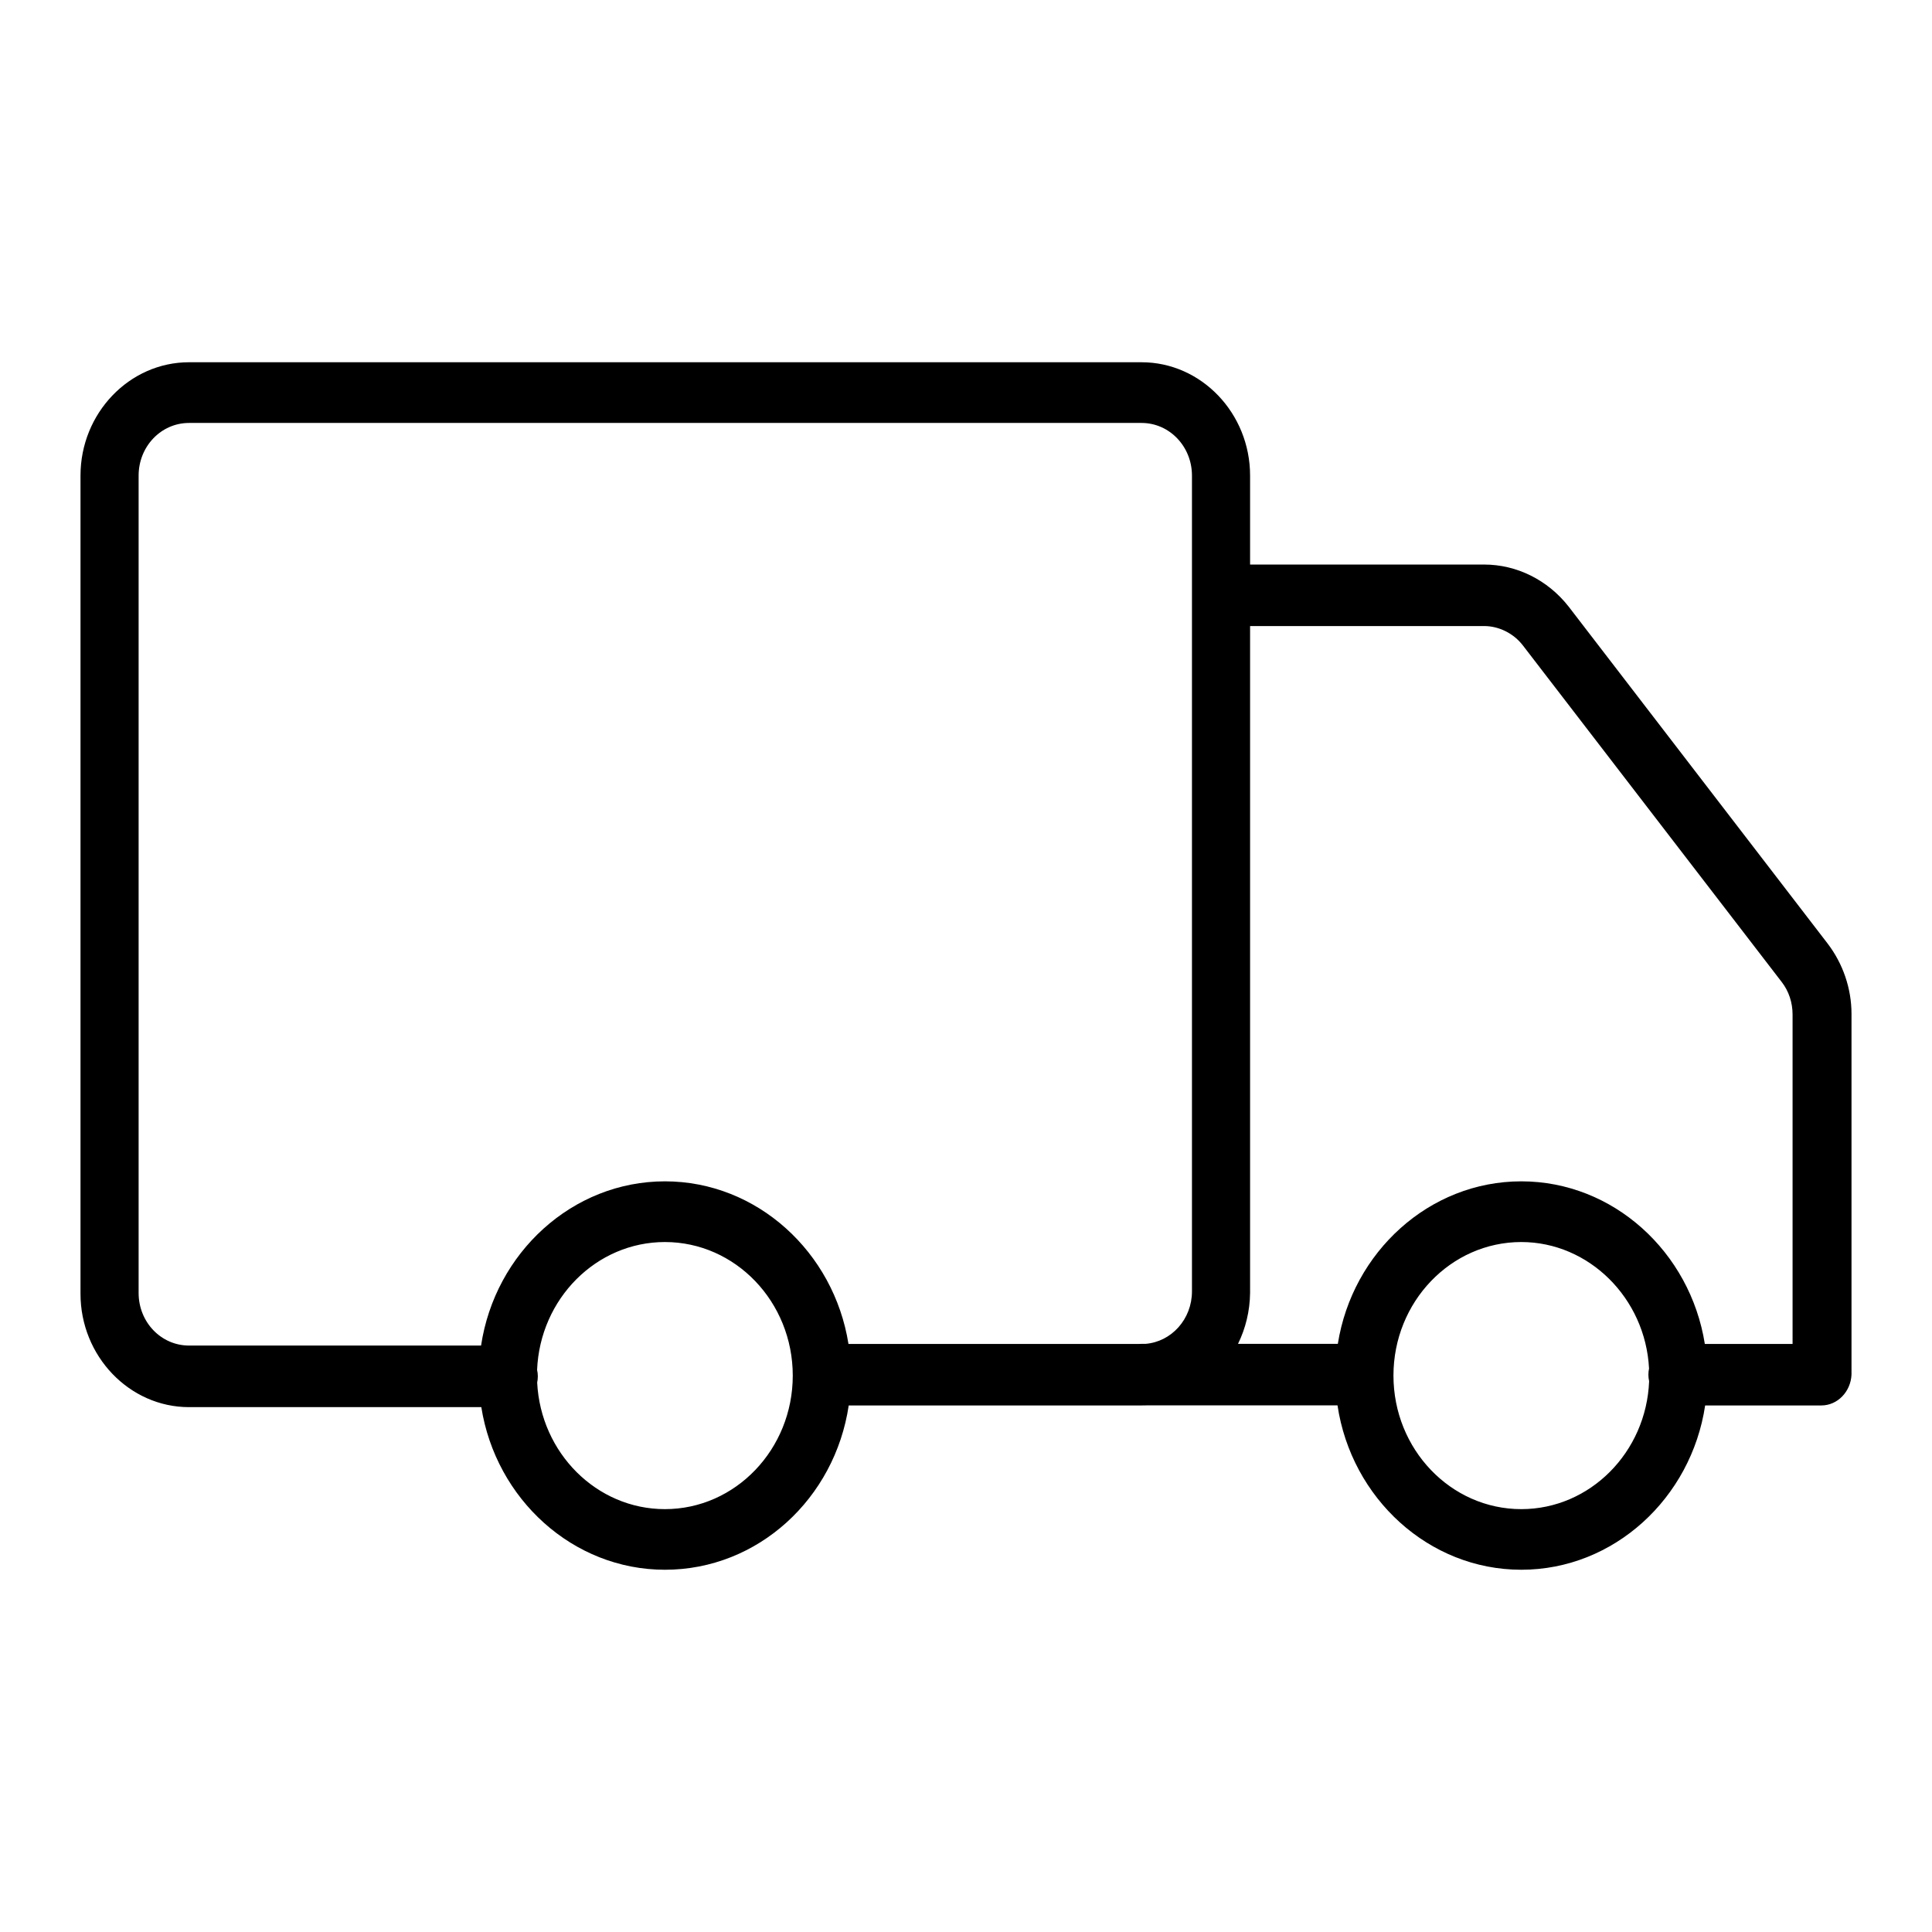 <svg width="24" height="24" viewBox="0 0 24 24" fill="none" xmlns="http://www.w3.org/2000/svg">
<path fill-rule="evenodd" clip-rule="evenodd" d="M14.25 17.458C14.227 17.459 14.204 17.459 14.181 17.459H10.543C10.372 18.612 9.418 19.5 8.26 19.5C7.116 19.5 6.16 18.622 5.979 17.48H2.348C1.607 17.48 1 16.846 1 16.072V5.908C1 5.133 1.607 4.5 2.348 4.5H14.181C14.922 4.5 15.529 5.133 15.529 5.908V7.013H18.436C18.841 7.013 19.226 7.204 19.486 7.535L22.701 11.718C22.894 11.969 23 12.281 23 12.593V17.077C22.99 17.288 22.827 17.459 22.625 17.459H21.182C21.009 18.611 20.049 19.5 18.898 19.5C17.748 19.5 16.787 18.611 16.615 17.458H14.25ZM16.619 16.694C16.8 15.552 17.756 14.675 18.898 14.675C20.041 14.675 20.997 15.553 21.178 16.695H22.268V12.603C22.268 12.452 22.22 12.311 22.134 12.2L18.918 8.018C18.802 7.867 18.619 7.777 18.436 7.777H15.529V16.062C15.526 16.29 15.472 16.504 15.379 16.694H16.619ZM20.485 17C20.44 16.125 19.737 15.429 18.898 15.429C18.022 15.429 17.31 16.173 17.31 17.088C17.31 18.003 18.022 18.747 18.898 18.747C19.752 18.747 20.451 18.04 20.486 17.158C20.48 17.131 20.477 17.104 20.477 17.077C20.477 17.05 20.48 17.024 20.485 17ZM14.176 16.694C14.166 16.694 14.155 16.694 14.145 16.695H10.54C10.359 15.553 9.403 14.675 8.26 14.675C7.11 14.675 6.149 15.563 5.976 16.715H2.348C2.001 16.715 1.722 16.424 1.722 16.062V5.908C1.722 5.546 2.001 5.254 2.348 5.254H14.181C14.527 5.254 14.807 5.546 14.807 5.908V16.042C14.807 16.387 14.552 16.669 14.228 16.694H14.181L14.176 16.694ZM6.681 17.097C6.681 17.124 6.678 17.15 6.673 17.175C6.717 18.049 7.411 18.747 8.26 18.747C9.136 18.747 9.848 18.003 9.848 17.088C9.848 16.173 9.136 15.429 8.26 15.429C7.406 15.429 6.708 16.135 6.672 17.017C6.678 17.043 6.681 17.07 6.681 17.097Z" fill="black"/>
</svg>
